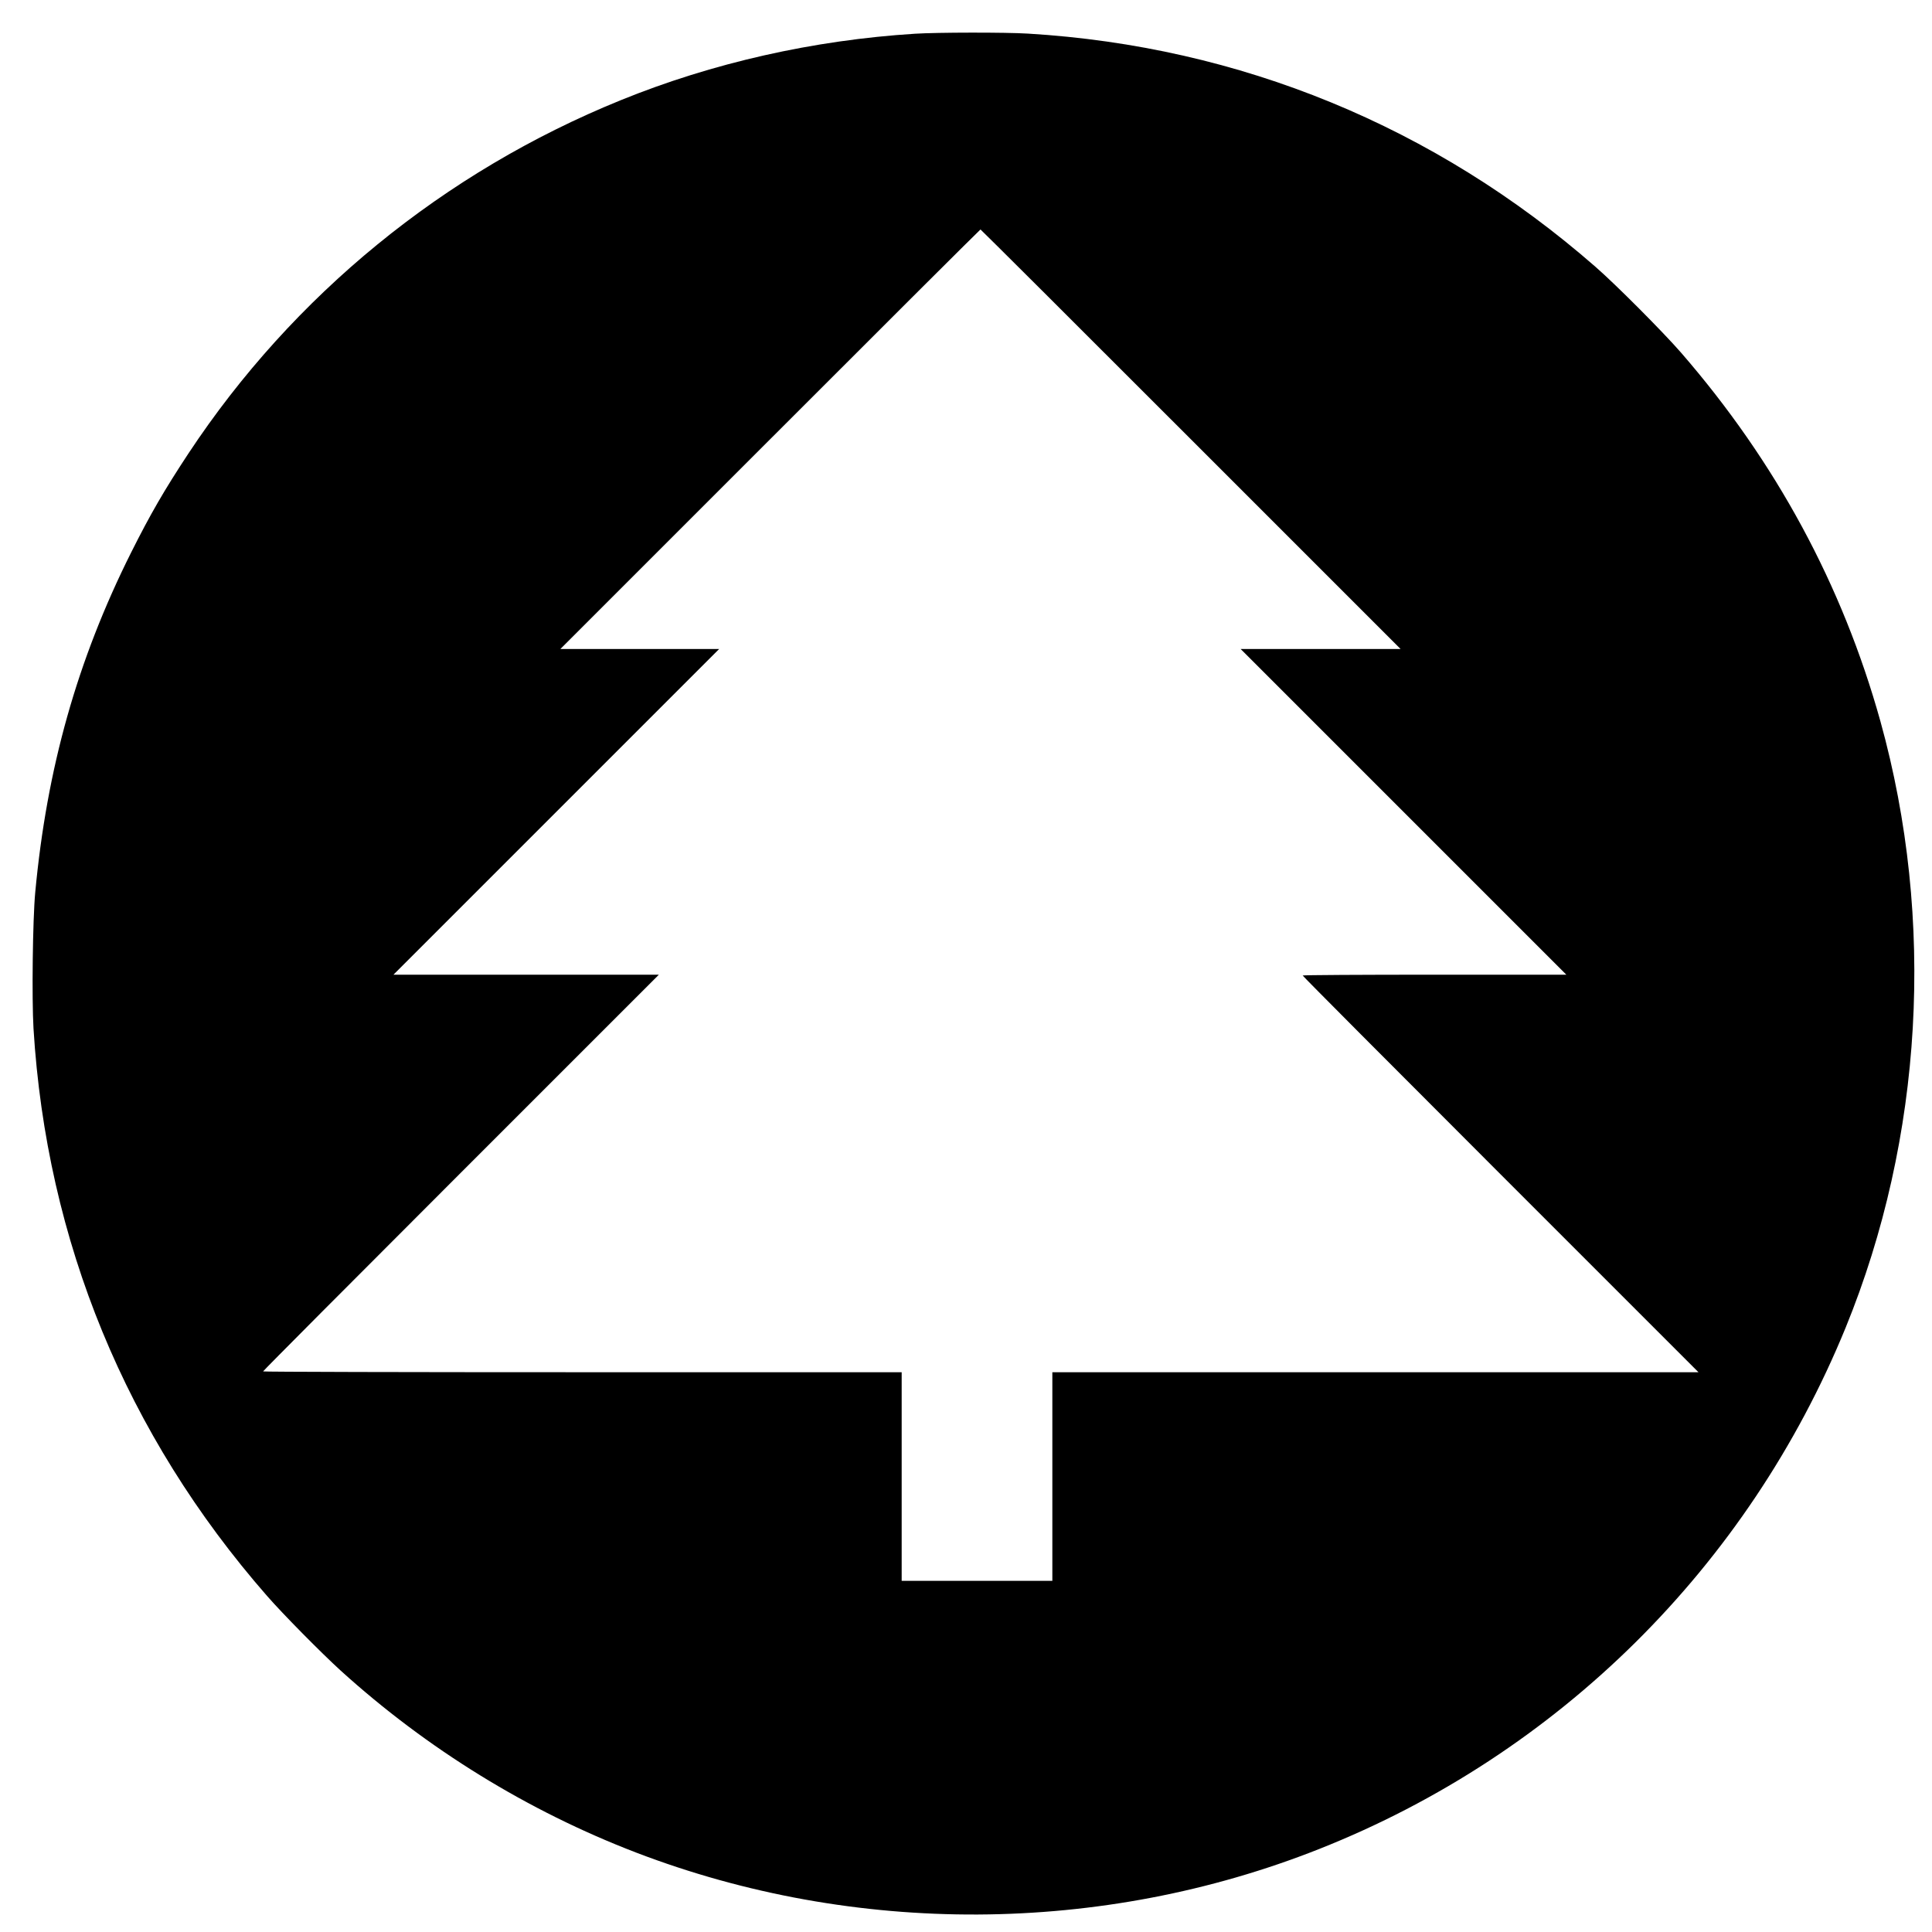 <?xml version="1.0" standalone="no"?>
<!DOCTYPE svg PUBLIC "-//W3C//DTD SVG 20010904//EN"
 "http://www.w3.org/TR/2001/REC-SVG-20010904/DTD/svg10.dtd">
<svg version="1.0" xmlns="http://www.w3.org/2000/svg"
 width="1667pt" height="1667pt" viewBox="0 0 1667 1667"
 preserveAspectRatio="xMidYMid meet">
<g transform="translate(0,1667) scale(0.1,-0.1)"
fill="#000000" stroke="none">
<path d="M7895 16379 c-876 -55 -1749 -252 -2540 -574 -1525 -619 -2826 -1682
-3728 -3046 -211 -320 -329 -524 -497 -859 -463 -926 -726 -1857 -826 -2930
-22 -235 -30 -917 -15 -1173 112 -1835 800 -3508 2015 -4897 135 -155 470
-494 636 -645 746 -676 1615 -1211 2547 -1569 1889 -724 4019 -713 5895 30
2064 817 3701 2439 4543 4499 668 1636 776 3517 300 5231 -328 1177 -903 2240
-1721 3182 -156 179 -562 587 -739 741 -1385 1210 -3067 1901 -4895 2011 -192
12 -786 11 -975 -1z m2380 -3499 l1810 -1810 -690 0 -690 0 1405 -1405 1405
-1405 -1138 0 c-625 0 -1137 -3 -1137 -7 0 -5 768 -776 1707 -1715 l1708
-1708 -2788 0 -2787 0 0 -900 0 -900 -650 0 -650 0 0 900 0 900 -2755 0
c-1515 0 -2755 3 -2755 7 0 5 768 776 1707 1715 l1708 1708 -1145 0 -1145 0
1405 1405 1405 1405 -685 0 -685 0 1810 1810 c995 996 1812 1810 1815 1810 3
0 820 -814 1815 -1810z"/>
</g>
</svg>
